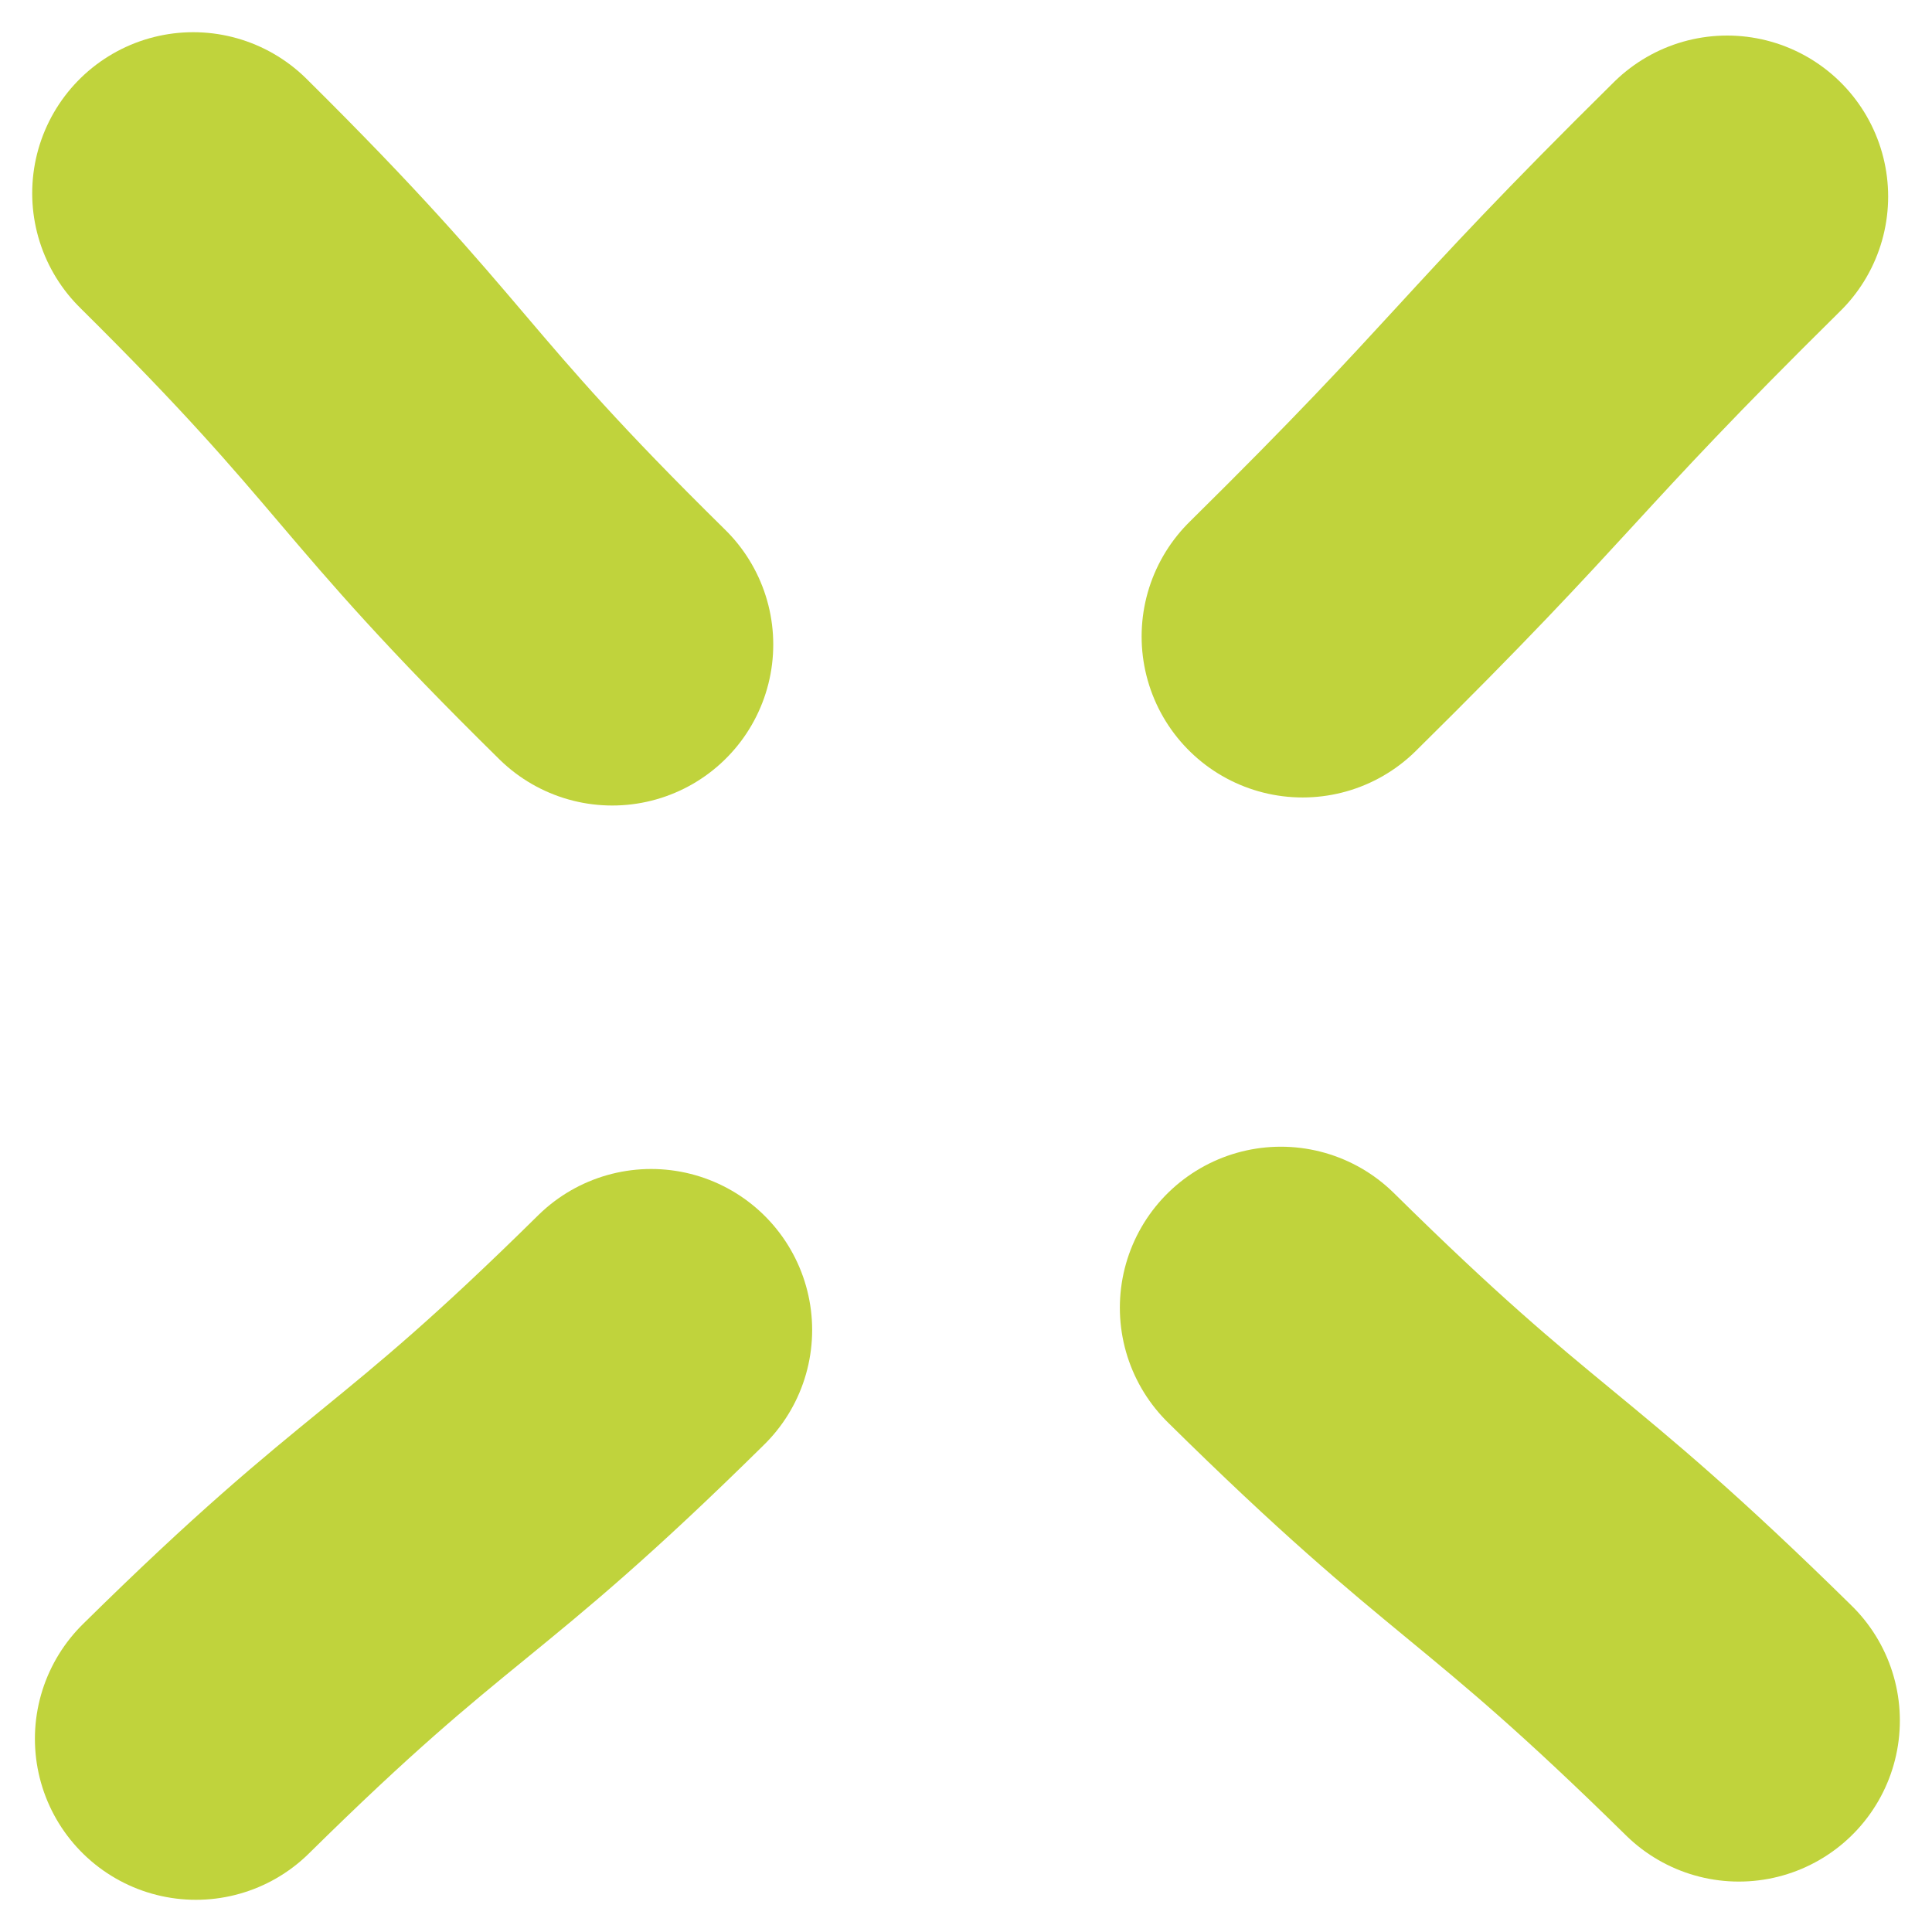 <svg width="30" height="30" viewBox="0 0 30 30" fill="none" xmlns="http://www.w3.org/2000/svg">
<path d="M20.227 9.883C23.603 6.551 23.444 6.384 26.819 3.052" stroke="#C0D33C" stroke-width="5" stroke-miterlimit="10" stroke-linecap="round"/>
<path d="M9.507 10.008C6.1 6.656 6.397 6.363 3 3" stroke="#C0D33C" stroke-width="5" stroke-miterlimit="10" stroke-linecap="round"/>
<path d="M3.042 27C6.418 23.669 6.736 23.983 10.111 20.652" stroke="#C0D33C" stroke-width="5" stroke-miterlimit="10" stroke-linecap="round"/>
<path d="M19.889 20.306C23.285 23.658 23.593 23.365 27.001 26.717" stroke="#C0D33C" stroke-width="5" stroke-miterlimit="10" stroke-linecap="round"/>
</svg>
